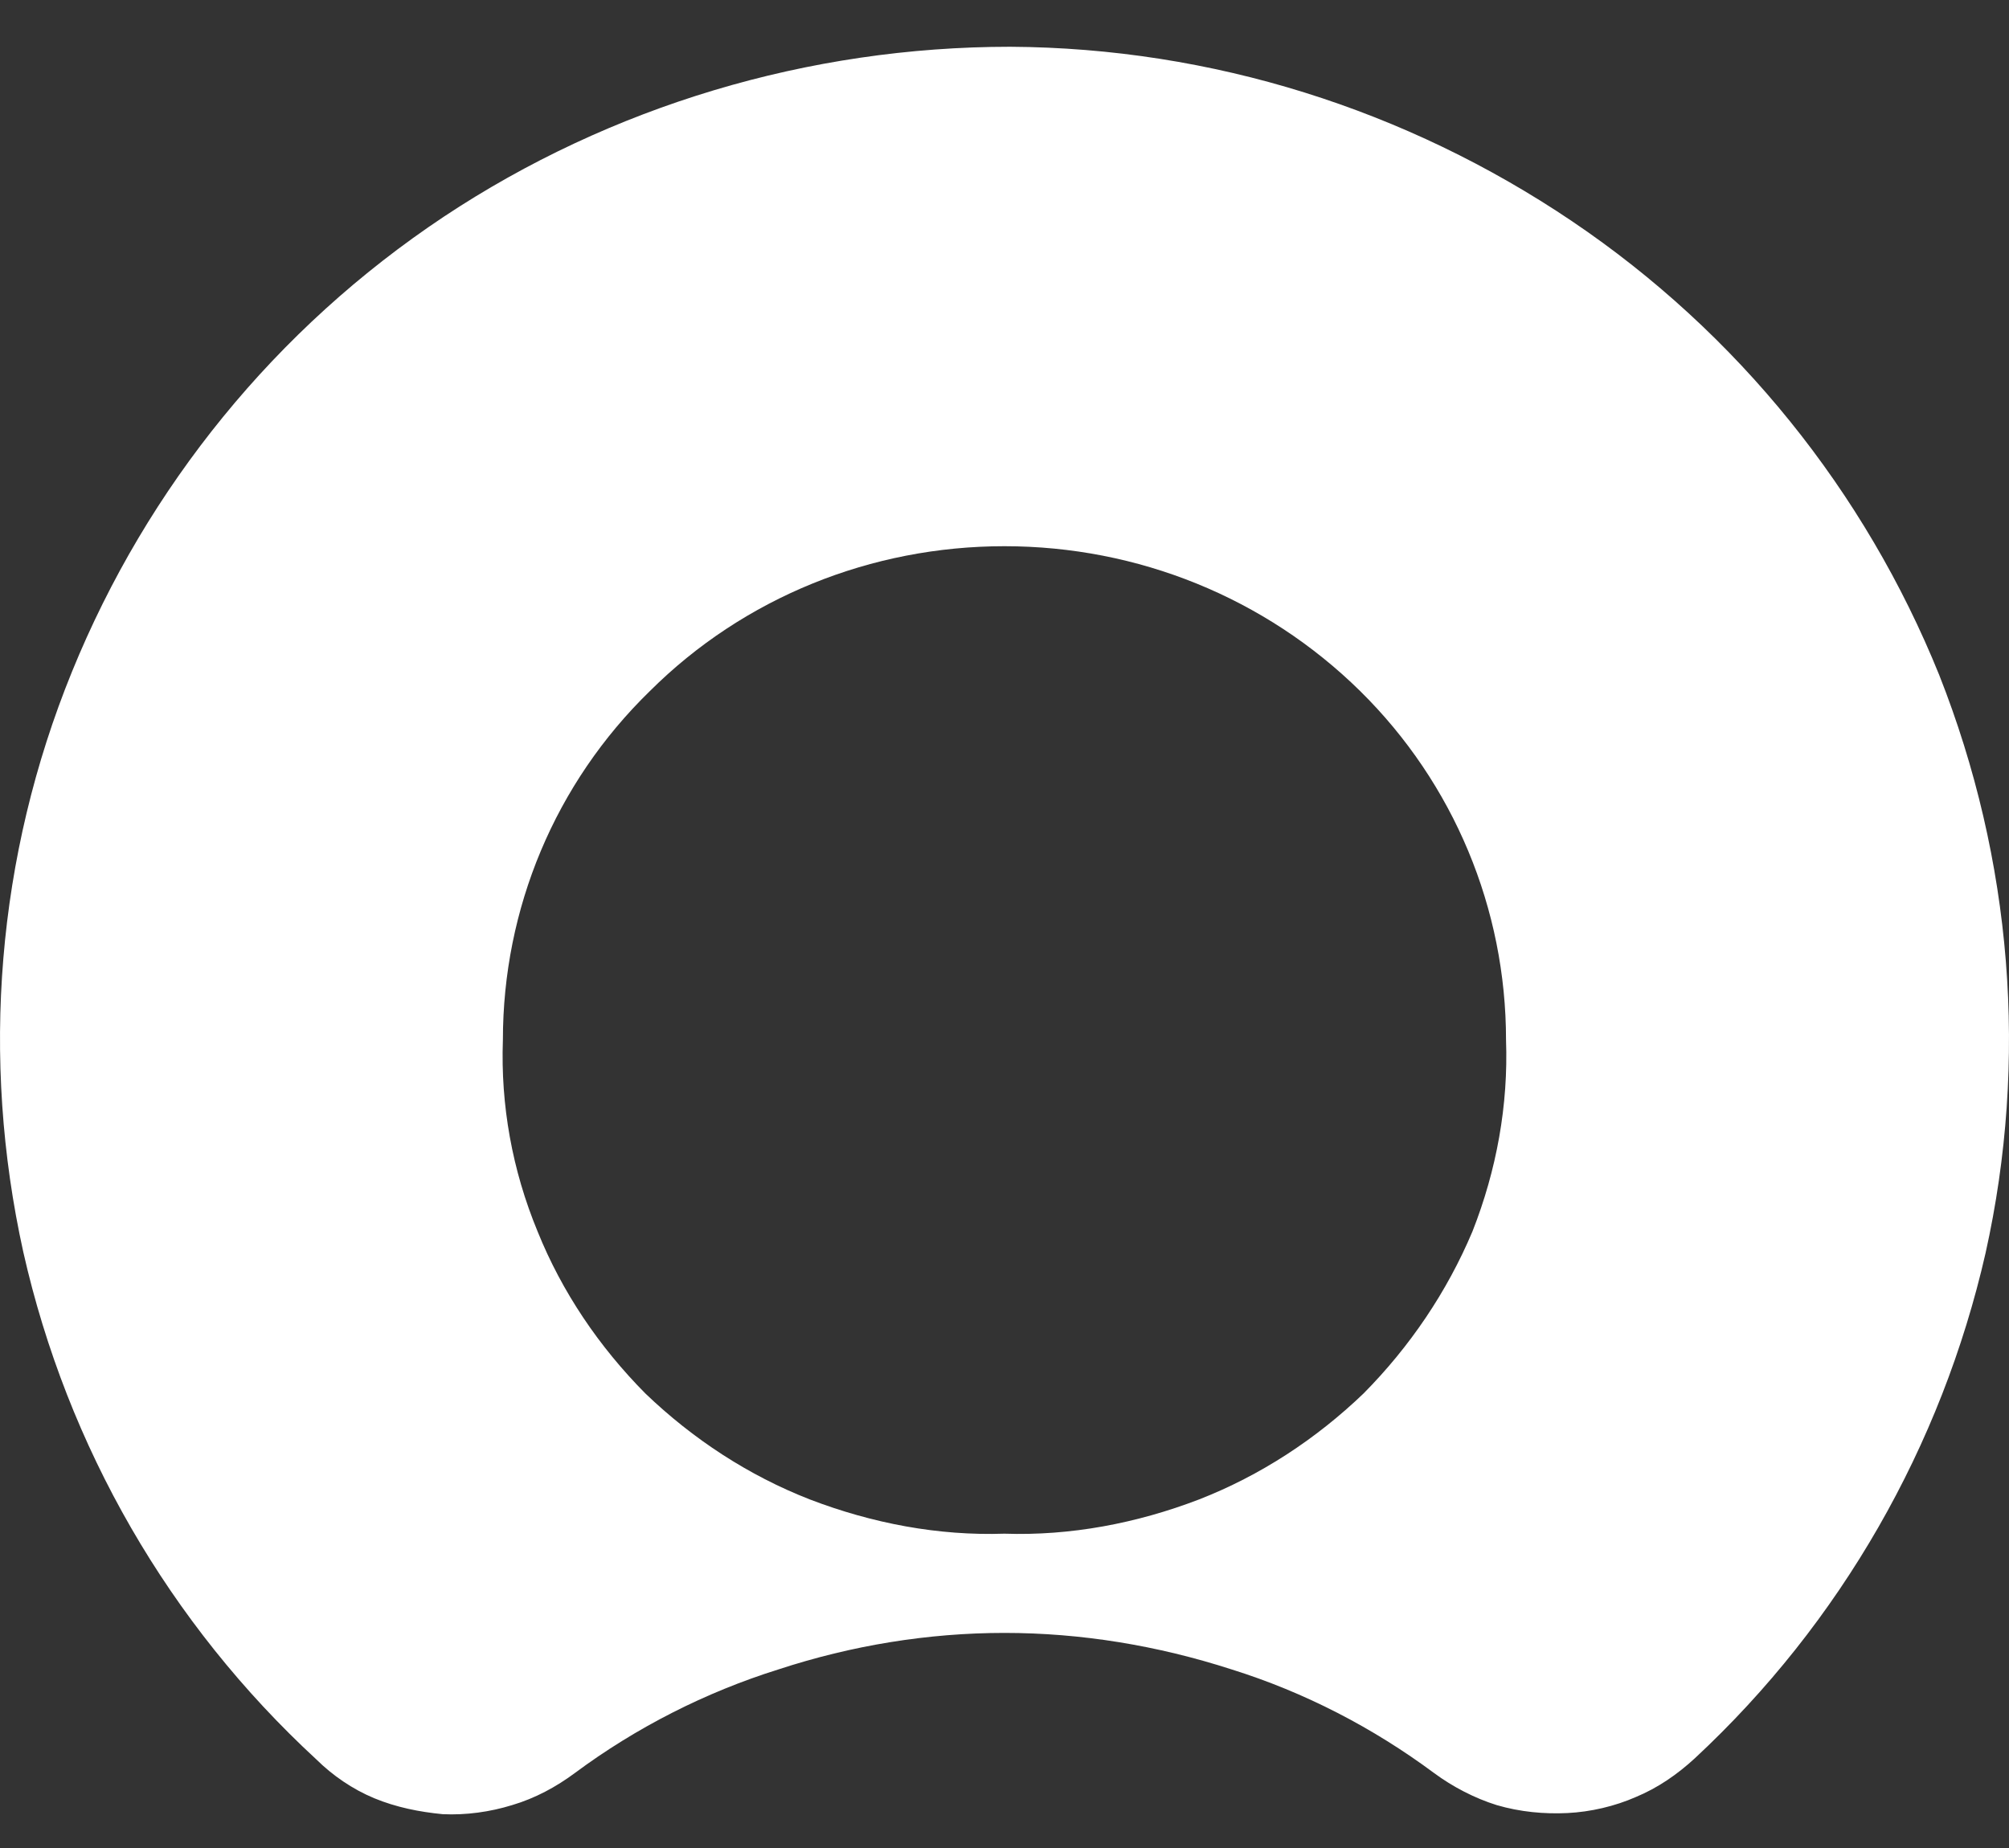 <svg width="25" height="23" viewBox="0 0 25 23" fill="none" xmlns="http://www.w3.org/2000/svg">
<rect x="0" y="0" width="25" height="23" fill="#333333" stroke="none"/>
<path fill-rule="evenodd" clip-rule="evenodd" d="M19.562 2.753C21.624 4.144 23.209 6.117 24.132 8.402C25.04 10.701 25.242 13.199 24.708 15.597C24.161 17.995 22.907 20.195 21.09 21.884C20.874 22.083 20.629 22.253 20.355 22.366C20.096 22.48 19.793 22.551 19.505 22.565C19.216 22.579 18.914 22.551 18.625 22.466C18.352 22.381 18.078 22.239 17.847 22.068C17.083 21.501 16.233 21.061 15.325 20.777C14.402 20.479 13.451 20.323 12.499 20.323C11.548 20.323 10.597 20.479 9.688 20.777C8.78 21.061 7.915 21.501 7.152 22.068C6.921 22.239 6.661 22.381 6.373 22.466C6.099 22.551 5.797 22.593 5.508 22.579C5.22 22.551 4.932 22.494 4.658 22.381C4.384 22.267 4.139 22.097 3.937 21.898C2.106 20.209 0.838 18.01 0.29 15.583C-0.243 13.17 -0.041 10.658 0.896 8.359C1.833 6.06 3.433 4.087 5.523 2.697C7.598 1.32 10.063 0.582 12.571 0.582C15.079 0.596 17.501 1.363 19.562 2.753ZM14.921 18.662C15.685 18.364 16.377 17.91 16.968 17.343C17.544 16.761 18.006 16.079 18.323 15.327C18.625 14.561 18.77 13.752 18.741 12.943C18.741 11.311 18.092 9.75 16.925 8.6C15.743 7.437 14.157 6.798 12.499 6.798C10.842 6.798 9.256 7.437 8.088 8.6C6.906 9.75 6.258 11.311 6.258 12.943C6.229 13.752 6.373 14.561 6.69 15.327C6.993 16.079 7.454 16.761 8.031 17.343C8.622 17.91 9.314 18.364 10.078 18.662C10.856 18.96 11.678 19.116 12.499 19.088C13.321 19.116 14.143 18.96 14.921 18.662Z" fill="white"/>
</svg>
